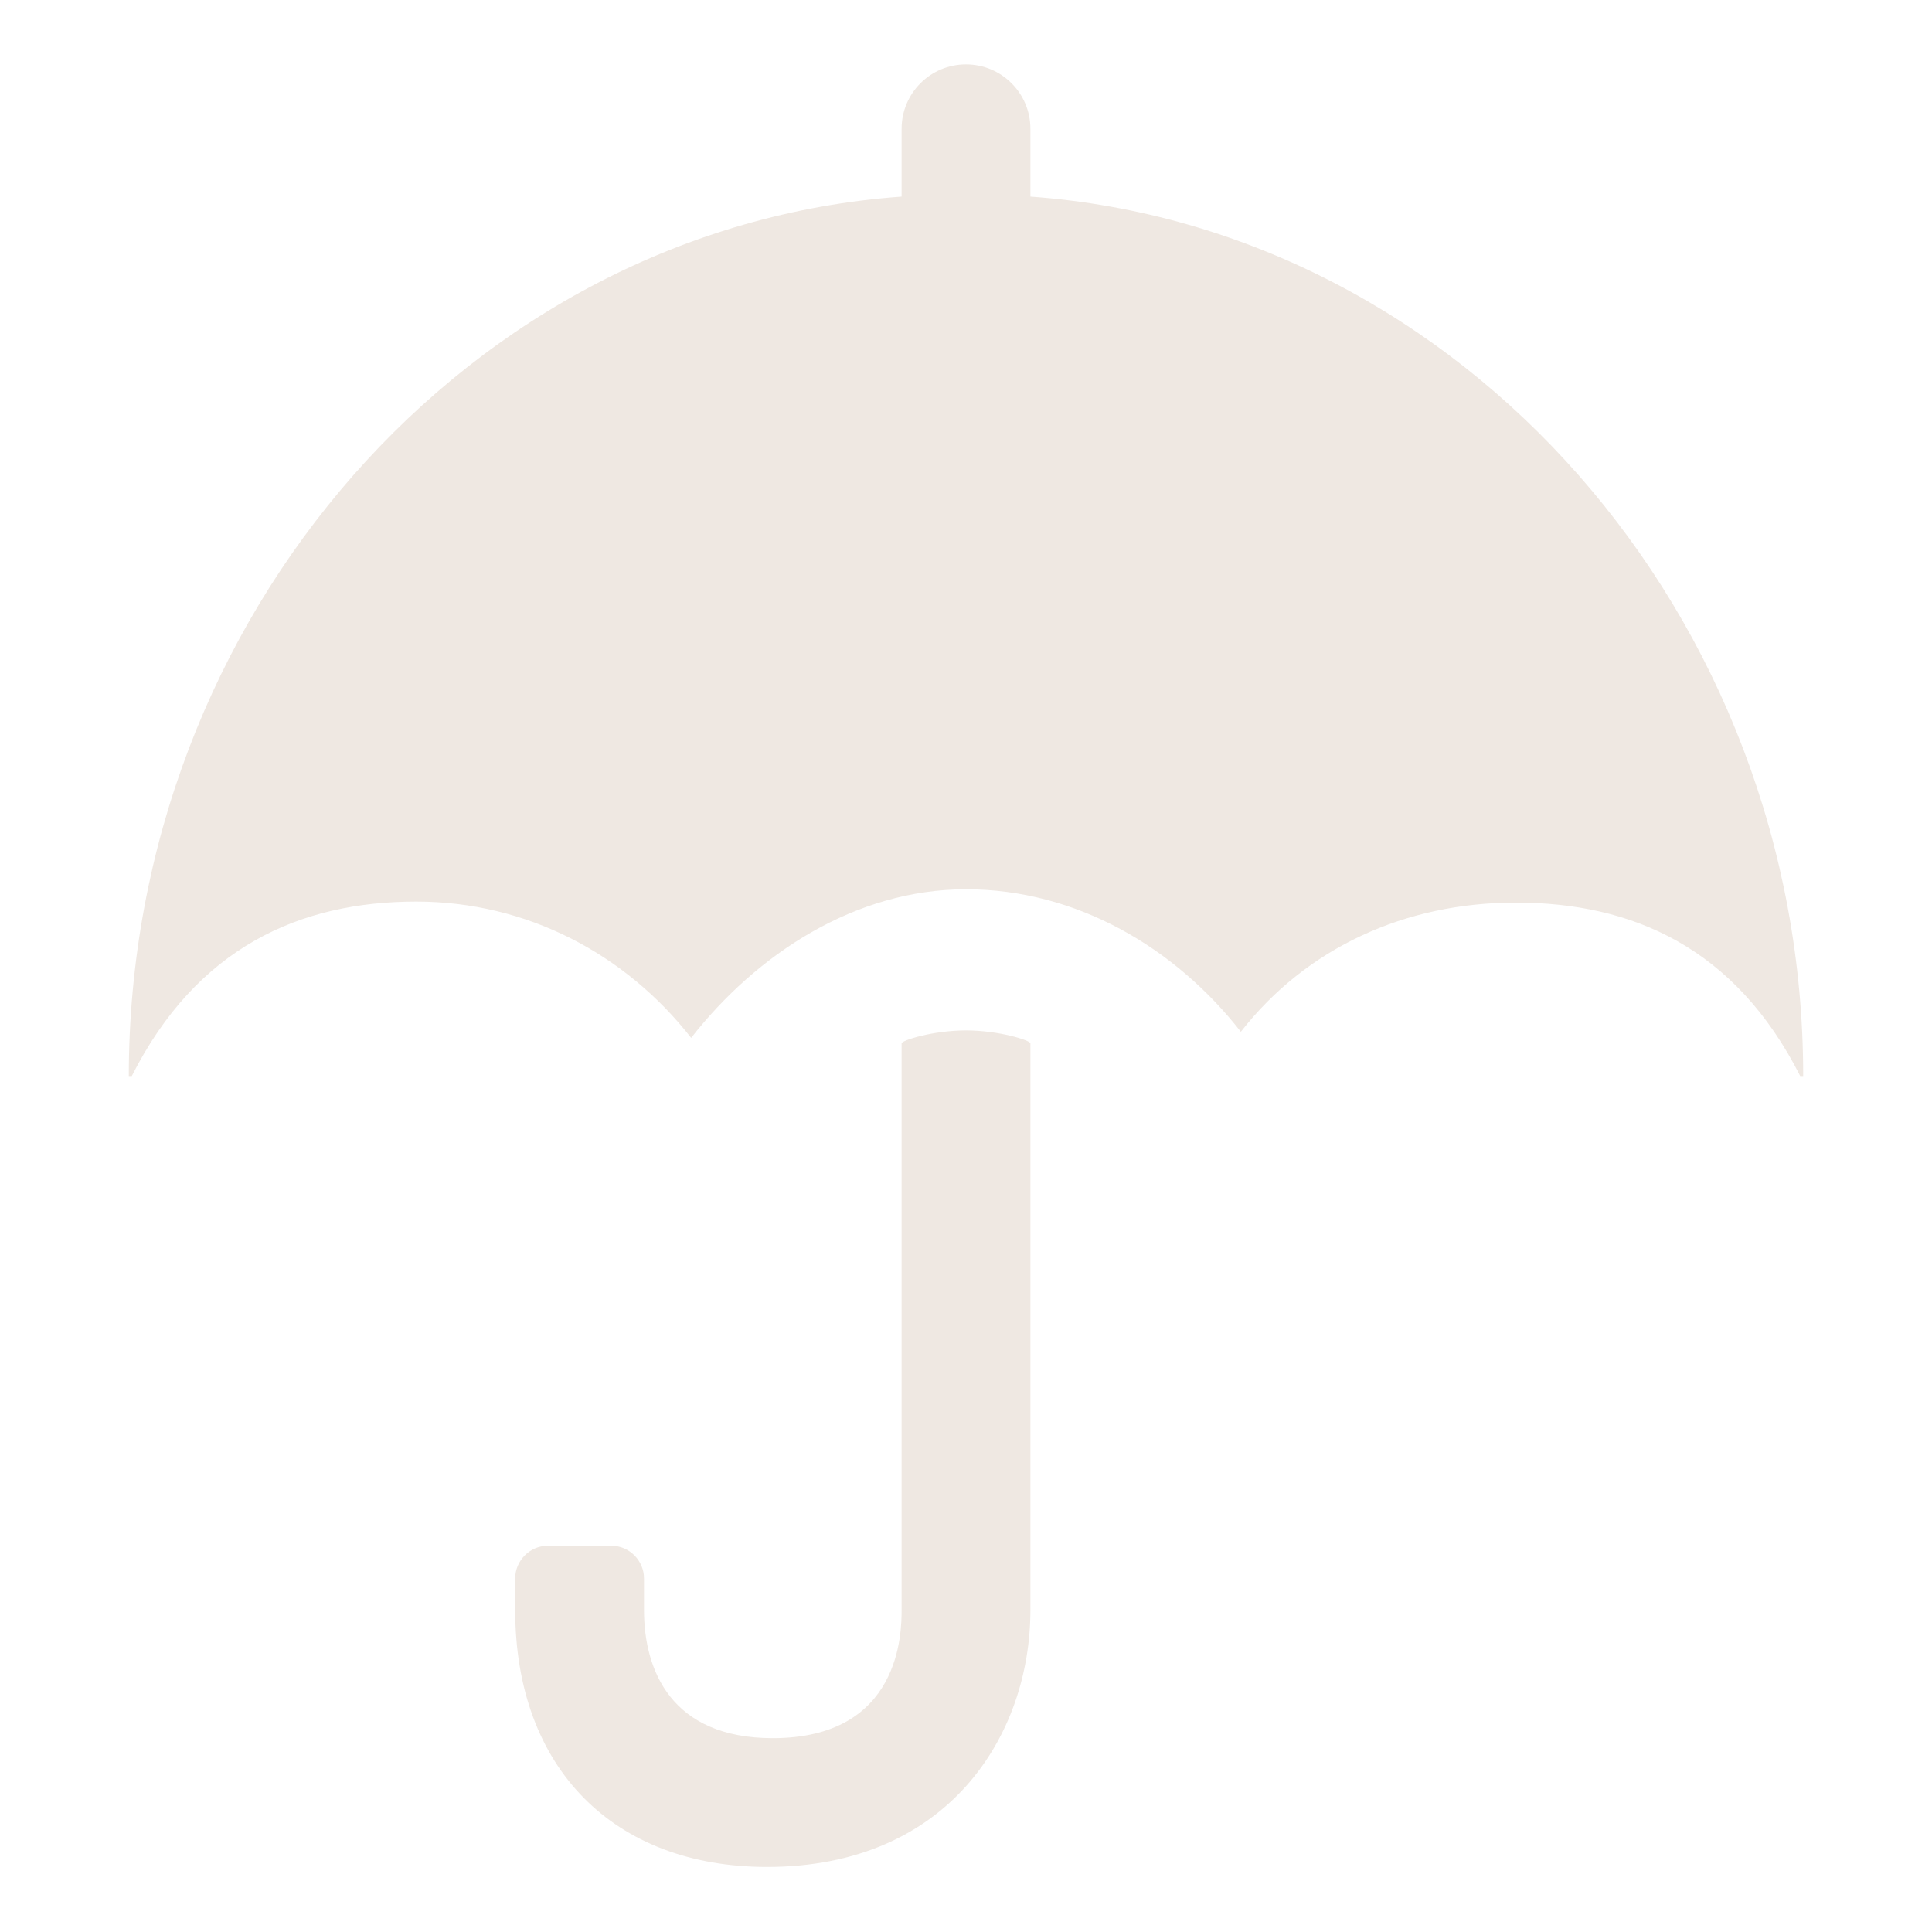 <?xml version="1.0" encoding="UTF-8"?>
<svg width="90px" height="90px" viewBox="0 0 90 90" version="1.1" xmlns="http://www.w3.org/2000/svg" xmlns:xlink="http://www.w3.org/1999/xlink">
    <!-- Generator: Sketch 40 (33762) - http://www.bohemiancoding.com/sketch -->
    <title>ico-saving</title>
    <desc>Created with Sketch.</desc>
    <defs></defs>
    <g id="Welcome" stroke="none" stroke-width="1" fill="none" fill-rule="evenodd">
        <g id="Landing-CTA-03" transform="translate(-733, -1297)">
            <g id="Group-4">
                <g id="Punti-salienti" transform="translate(0, 1202)">
                    <rect id="Rectangle-6" fill="#FFFFFF" x="0" y="0" width="1440" height="482"></rect>
                    <g id="Group-7" transform="translate(733, 95)" fill="#EFE8E2">
                        <g id="Page-1">
                            <g id="Group-14" transform="translate(6, 3)">
                                <path d="M36,45.603 L36,72 C36,73.025 35.968,77.97 30,77.97 C25.263,77.97 24,74.806 24,72 L24,70.529 C24,69.703 23.326,69.017 22.5,69.008 L19.5,69.008 C18.674,69.017 18,69.703 18,70.529 L18,72 C18,79.379 22.606,83.97 29.731,83.97 C38.162,83.97 42,77.85 42,72 L42,45.603 C42,45.463 40.523,45 39,45 C37.477,45 36,45.463 36,45.603" id="Fill-1"></path>
                                <path d="M42,6.158 L42,3 C42,1.341 40.658,0 39,0 C37.342,0 36,1.341 36,3 L36,6.158 C15.867,7.617 0,25.687 0,47.127 L0.138,47.127 C3.176,41.127 7.975,39 13.392,39 C18.542,39 23.144,41.44 26.197,45.348 C29.25,41.44 33.85,38.426 39,38.426 C44.15,38.426 48.75,41.153 51.803,45.064 C54.856,41.153 59.458,39.047 64.608,39.047 C70.025,39.047 74.824,41.127 77.862,47.127 L78,47.127 C78,25.687 62.13,7.617 42,6.158" id="Fill-3"></path>
                            </g>
                        </g>
                    </g>
                </g>
            </g>
        </g>
    </g>
</svg>